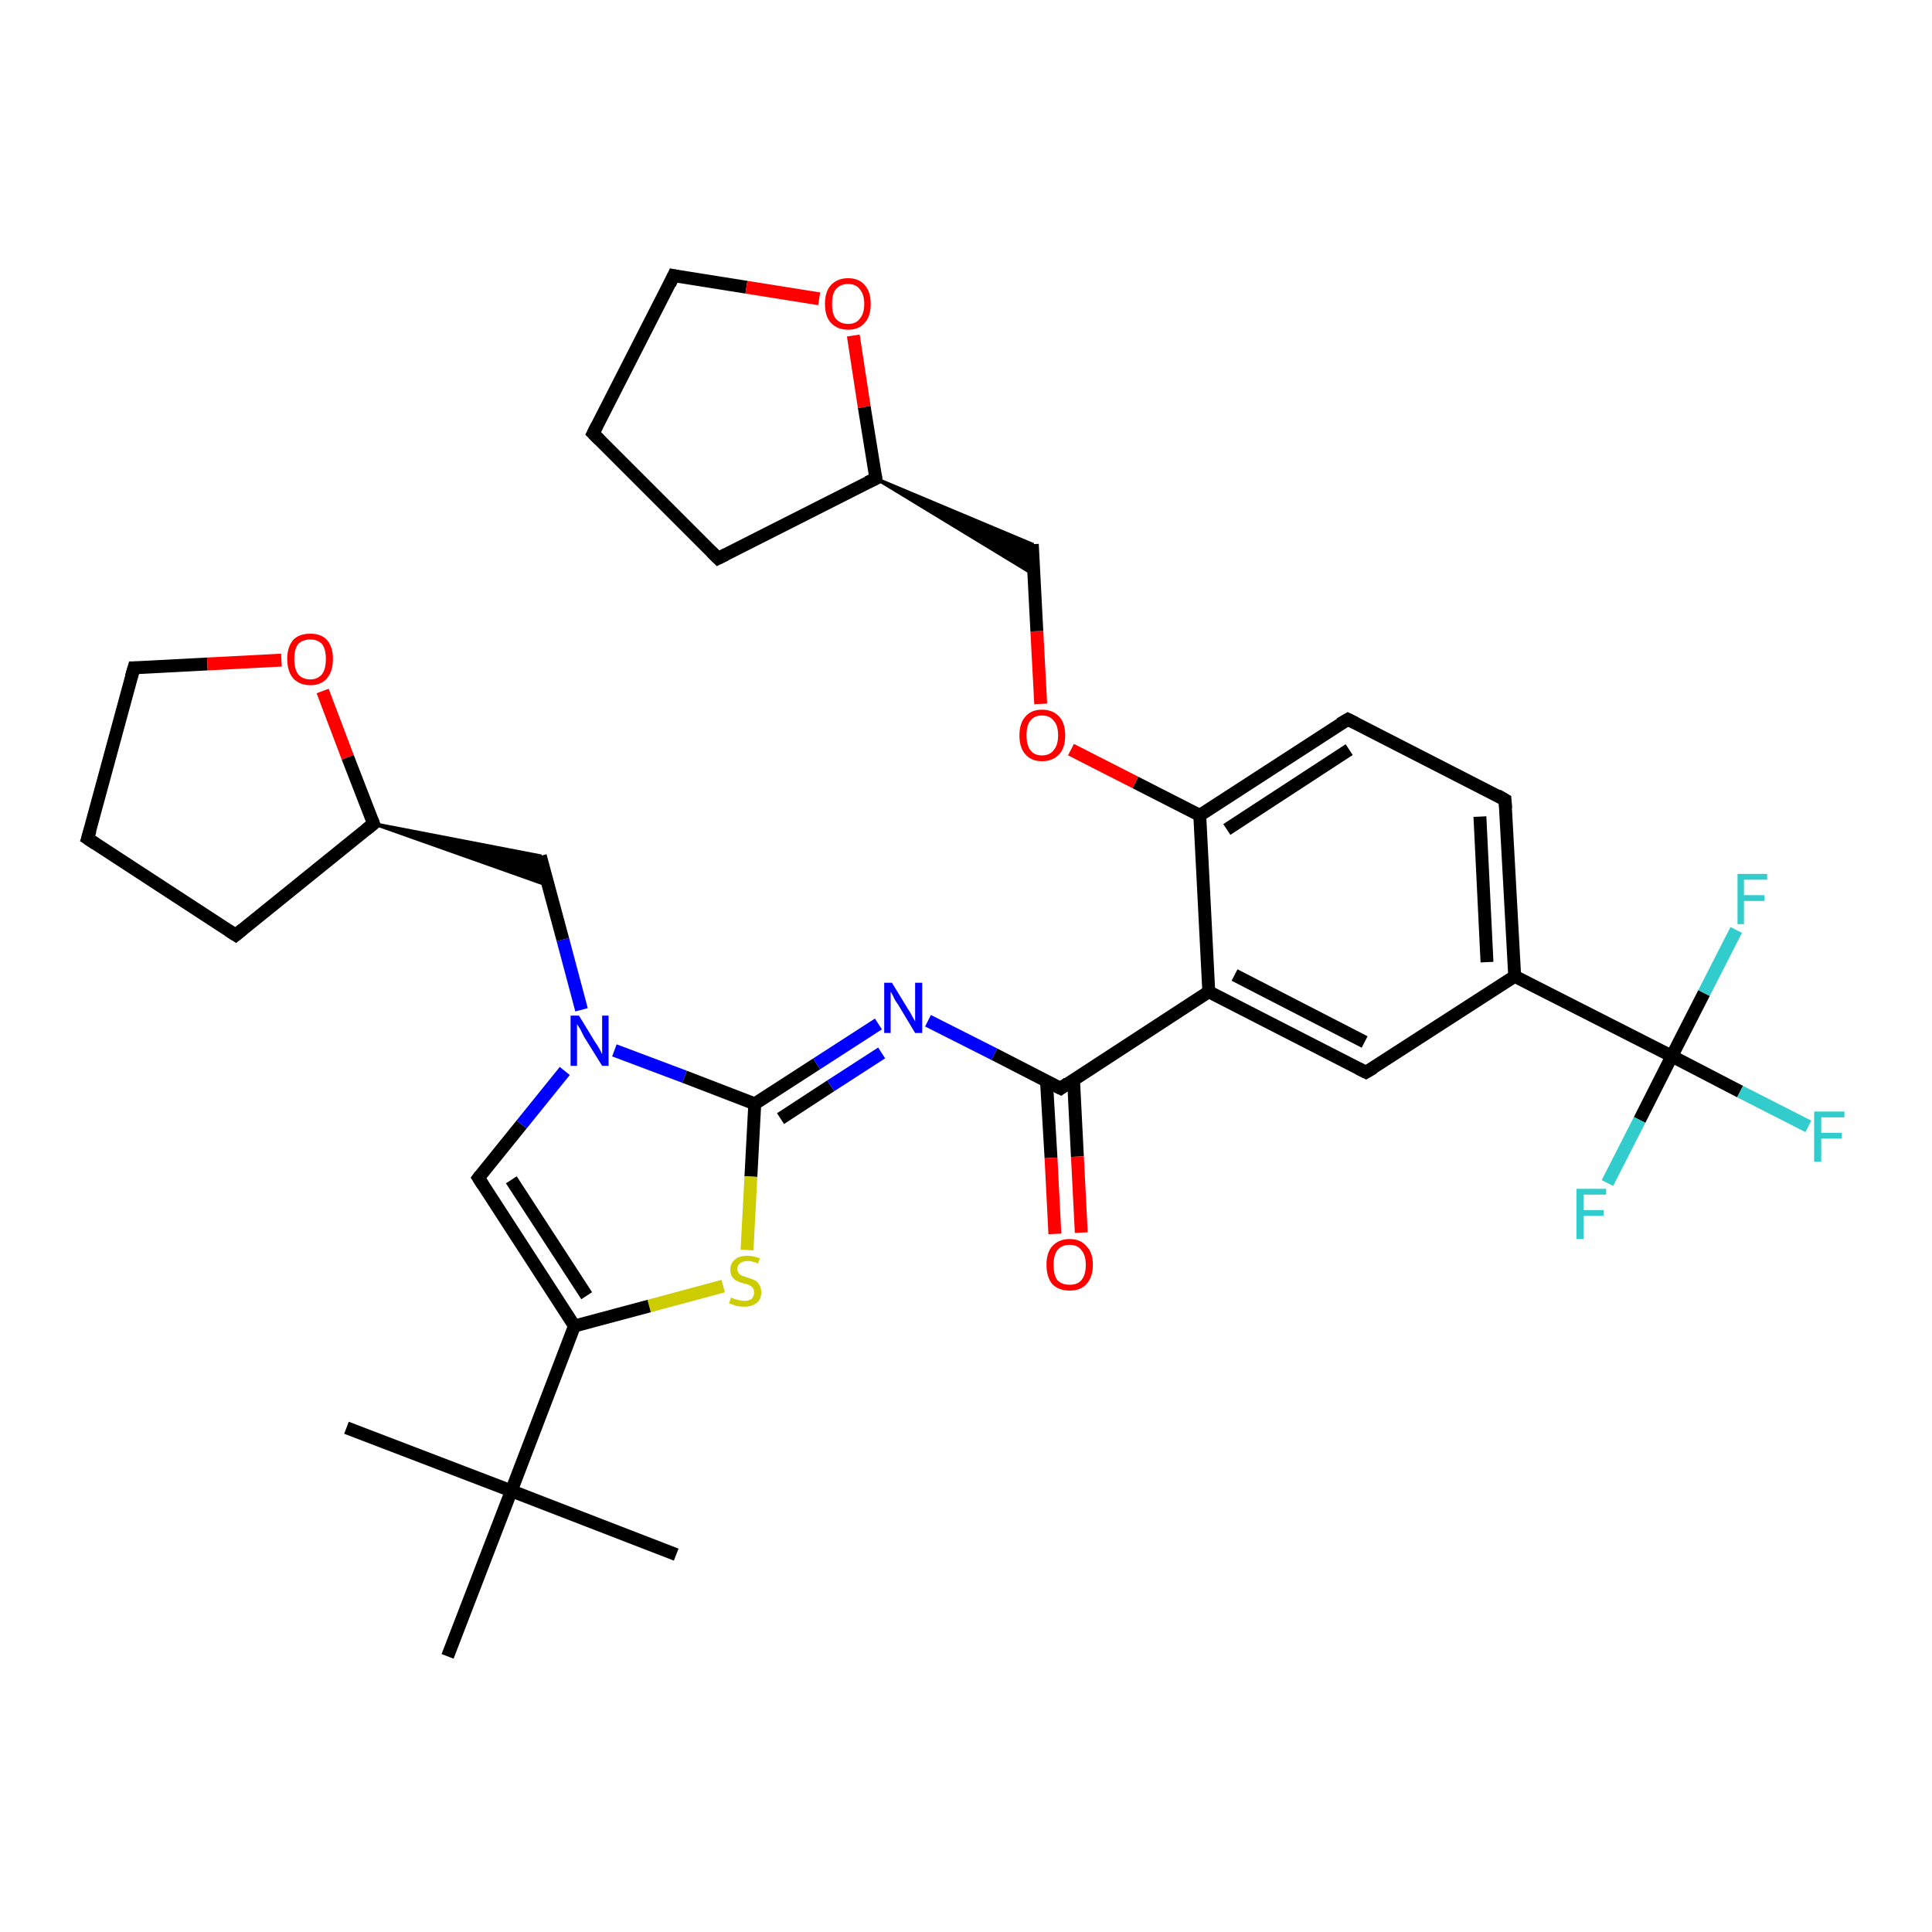 <?xml version='1.0' encoding='iso-8859-1'?>
<svg version='1.1' baseProfile='full'
              xmlns='http://www.w3.org/2000/svg'
                      xmlns:rdkit='http://www.rdkit.org/xml'
                      xmlns:xlink='http://www.w3.org/1999/xlink'
                  xml:space='preserve'
width='300px' height='300px' viewBox='0 0 300 300'>
<!-- END OF HEADER -->
<rect style='opacity:1.0;fill:#FFFFFF;stroke:none' width='300.0' height='300.0' x='0.0' y='0.0'> </rect>
<path class='bond-0 atom-0 atom-1' d='M 53.8,221.7 L 79.4,231.5' style='fill:none;fill-rule:evenodd;stroke:#000000;stroke-width:2.0px;stroke-linecap:butt;stroke-linejoin:miter;stroke-opacity:1' />
<path class='bond-1 atom-1 atom-2' d='M 79.4,231.5 L 105.0,241.4' style='fill:none;fill-rule:evenodd;stroke:#000000;stroke-width:2.0px;stroke-linecap:butt;stroke-linejoin:miter;stroke-opacity:1' />
<path class='bond-2 atom-1 atom-3' d='M 79.4,231.5 L 69.5,257.2' style='fill:none;fill-rule:evenodd;stroke:#000000;stroke-width:2.0px;stroke-linecap:butt;stroke-linejoin:miter;stroke-opacity:1' />
<path class='bond-3 atom-1 atom-4' d='M 79.4,231.5 L 89.2,205.9' style='fill:none;fill-rule:evenodd;stroke:#000000;stroke-width:2.0px;stroke-linecap:butt;stroke-linejoin:miter;stroke-opacity:1' />
<path class='bond-4 atom-4 atom-5' d='M 89.2,205.9 L 74.3,182.9' style='fill:none;fill-rule:evenodd;stroke:#000000;stroke-width:2.0px;stroke-linecap:butt;stroke-linejoin:miter;stroke-opacity:1' />
<path class='bond-4 atom-4 atom-5' d='M 91.1,201.2 L 79.4,183.2' style='fill:none;fill-rule:evenodd;stroke:#000000;stroke-width:2.0px;stroke-linecap:butt;stroke-linejoin:miter;stroke-opacity:1' />
<path class='bond-5 atom-5 atom-6' d='M 74.3,182.9 L 81.0,174.6' style='fill:none;fill-rule:evenodd;stroke:#000000;stroke-width:2.0px;stroke-linecap:butt;stroke-linejoin:miter;stroke-opacity:1' />
<path class='bond-5 atom-5 atom-6' d='M 81.0,174.6 L 87.7,166.3' style='fill:none;fill-rule:evenodd;stroke:#0000FF;stroke-width:2.0px;stroke-linecap:butt;stroke-linejoin:miter;stroke-opacity:1' />
<path class='bond-6 atom-6 atom-7' d='M 90.3,156.8 L 87.4,145.9' style='fill:none;fill-rule:evenodd;stroke:#0000FF;stroke-width:2.0px;stroke-linecap:butt;stroke-linejoin:miter;stroke-opacity:1' />
<path class='bond-6 atom-6 atom-7' d='M 87.4,145.9 L 83.9,132.9' style='fill:none;fill-rule:evenodd;stroke:#000000;stroke-width:2.0px;stroke-linecap:butt;stroke-linejoin:miter;stroke-opacity:1' />
<path class='bond-7 atom-8 atom-7' d='M 58.0,127.9 L 83.9,132.9 L 85.1,137.5 Z' style='fill:#000000;fill-rule:evenodd;fill-opacity:1;stroke:#000000;stroke-width:0.5px;stroke-linecap:butt;stroke-linejoin:miter;stroke-opacity:1;' />
<path class='bond-8 atom-8 atom-9' d='M 58.0,127.9 L 36.6,145.2' style='fill:none;fill-rule:evenodd;stroke:#000000;stroke-width:2.0px;stroke-linecap:butt;stroke-linejoin:miter;stroke-opacity:1' />
<path class='bond-9 atom-9 atom-10' d='M 36.6,145.2 L 13.6,130.2' style='fill:none;fill-rule:evenodd;stroke:#000000;stroke-width:2.0px;stroke-linecap:butt;stroke-linejoin:miter;stroke-opacity:1' />
<path class='bond-10 atom-10 atom-11' d='M 13.6,130.2 L 20.8,103.7' style='fill:none;fill-rule:evenodd;stroke:#000000;stroke-width:2.0px;stroke-linecap:butt;stroke-linejoin:miter;stroke-opacity:1' />
<path class='bond-11 atom-11 atom-12' d='M 20.8,103.7 L 32.2,103.1' style='fill:none;fill-rule:evenodd;stroke:#000000;stroke-width:2.0px;stroke-linecap:butt;stroke-linejoin:miter;stroke-opacity:1' />
<path class='bond-11 atom-11 atom-12' d='M 32.2,103.1 L 43.7,102.5' style='fill:none;fill-rule:evenodd;stroke:#FF0000;stroke-width:2.0px;stroke-linecap:butt;stroke-linejoin:miter;stroke-opacity:1' />
<path class='bond-12 atom-6 atom-13' d='M 95.4,163.1 L 106.3,167.2' style='fill:none;fill-rule:evenodd;stroke:#0000FF;stroke-width:2.0px;stroke-linecap:butt;stroke-linejoin:miter;stroke-opacity:1' />
<path class='bond-12 atom-6 atom-13' d='M 106.3,167.2 L 117.2,171.4' style='fill:none;fill-rule:evenodd;stroke:#000000;stroke-width:2.0px;stroke-linecap:butt;stroke-linejoin:miter;stroke-opacity:1' />
<path class='bond-13 atom-13 atom-14' d='M 117.2,171.4 L 126.8,165.2' style='fill:none;fill-rule:evenodd;stroke:#000000;stroke-width:2.0px;stroke-linecap:butt;stroke-linejoin:miter;stroke-opacity:1' />
<path class='bond-13 atom-13 atom-14' d='M 126.8,165.2 L 136.4,159.0' style='fill:none;fill-rule:evenodd;stroke:#0000FF;stroke-width:2.0px;stroke-linecap:butt;stroke-linejoin:miter;stroke-opacity:1' />
<path class='bond-13 atom-13 atom-14' d='M 121.2,173.7 L 129.0,168.6' style='fill:none;fill-rule:evenodd;stroke:#000000;stroke-width:2.0px;stroke-linecap:butt;stroke-linejoin:miter;stroke-opacity:1' />
<path class='bond-13 atom-13 atom-14' d='M 129.0,168.6 L 136.9,163.5' style='fill:none;fill-rule:evenodd;stroke:#0000FF;stroke-width:2.0px;stroke-linecap:butt;stroke-linejoin:miter;stroke-opacity:1' />
<path class='bond-14 atom-14 atom-15' d='M 144.1,158.5 L 154.4,163.7' style='fill:none;fill-rule:evenodd;stroke:#0000FF;stroke-width:2.0px;stroke-linecap:butt;stroke-linejoin:miter;stroke-opacity:1' />
<path class='bond-14 atom-14 atom-15' d='M 154.4,163.7 L 164.7,169.0' style='fill:none;fill-rule:evenodd;stroke:#000000;stroke-width:2.0px;stroke-linecap:butt;stroke-linejoin:miter;stroke-opacity:1' />
<path class='bond-15 atom-15 atom-16' d='M 162.5,167.9 L 163.2,179.8' style='fill:none;fill-rule:evenodd;stroke:#000000;stroke-width:2.0px;stroke-linecap:butt;stroke-linejoin:miter;stroke-opacity:1' />
<path class='bond-15 atom-15 atom-16' d='M 163.2,179.8 L 163.8,191.6' style='fill:none;fill-rule:evenodd;stroke:#FF0000;stroke-width:2.0px;stroke-linecap:butt;stroke-linejoin:miter;stroke-opacity:1' />
<path class='bond-15 atom-15 atom-16' d='M 166.7,167.7 L 167.3,179.6' style='fill:none;fill-rule:evenodd;stroke:#000000;stroke-width:2.0px;stroke-linecap:butt;stroke-linejoin:miter;stroke-opacity:1' />
<path class='bond-15 atom-15 atom-16' d='M 167.3,179.6 L 167.9,191.4' style='fill:none;fill-rule:evenodd;stroke:#FF0000;stroke-width:2.0px;stroke-linecap:butt;stroke-linejoin:miter;stroke-opacity:1' />
<path class='bond-16 atom-15 atom-17' d='M 164.7,169.0 L 187.7,154.0' style='fill:none;fill-rule:evenodd;stroke:#000000;stroke-width:2.0px;stroke-linecap:butt;stroke-linejoin:miter;stroke-opacity:1' />
<path class='bond-17 atom-17 atom-18' d='M 187.7,154.0 L 212.1,166.5' style='fill:none;fill-rule:evenodd;stroke:#000000;stroke-width:2.0px;stroke-linecap:butt;stroke-linejoin:miter;stroke-opacity:1' />
<path class='bond-17 atom-17 atom-18' d='M 191.7,151.4 L 211.9,161.8' style='fill:none;fill-rule:evenodd;stroke:#000000;stroke-width:2.0px;stroke-linecap:butt;stroke-linejoin:miter;stroke-opacity:1' />
<path class='bond-18 atom-18 atom-19' d='M 212.1,166.5 L 235.2,151.6' style='fill:none;fill-rule:evenodd;stroke:#000000;stroke-width:2.0px;stroke-linecap:butt;stroke-linejoin:miter;stroke-opacity:1' />
<path class='bond-19 atom-19 atom-20' d='M 235.2,151.6 L 233.7,124.2' style='fill:none;fill-rule:evenodd;stroke:#000000;stroke-width:2.0px;stroke-linecap:butt;stroke-linejoin:miter;stroke-opacity:1' />
<path class='bond-19 atom-19 atom-20' d='M 230.9,149.4 L 229.8,126.8' style='fill:none;fill-rule:evenodd;stroke:#000000;stroke-width:2.0px;stroke-linecap:butt;stroke-linejoin:miter;stroke-opacity:1' />
<path class='bond-20 atom-20 atom-21' d='M 233.7,124.2 L 209.3,111.7' style='fill:none;fill-rule:evenodd;stroke:#000000;stroke-width:2.0px;stroke-linecap:butt;stroke-linejoin:miter;stroke-opacity:1' />
<path class='bond-21 atom-21 atom-22' d='M 209.3,111.7 L 186.3,126.6' style='fill:none;fill-rule:evenodd;stroke:#000000;stroke-width:2.0px;stroke-linecap:butt;stroke-linejoin:miter;stroke-opacity:1' />
<path class='bond-21 atom-21 atom-22' d='M 209.5,116.4 L 190.5,128.8' style='fill:none;fill-rule:evenodd;stroke:#000000;stroke-width:2.0px;stroke-linecap:butt;stroke-linejoin:miter;stroke-opacity:1' />
<path class='bond-22 atom-22 atom-23' d='M 186.3,126.6 L 176.3,121.5' style='fill:none;fill-rule:evenodd;stroke:#000000;stroke-width:2.0px;stroke-linecap:butt;stroke-linejoin:miter;stroke-opacity:1' />
<path class='bond-22 atom-22 atom-23' d='M 176.3,121.5 L 166.3,116.4' style='fill:none;fill-rule:evenodd;stroke:#FF0000;stroke-width:2.0px;stroke-linecap:butt;stroke-linejoin:miter;stroke-opacity:1' />
<path class='bond-23 atom-23 atom-24' d='M 161.6,109.3 L 161.0,98.0' style='fill:none;fill-rule:evenodd;stroke:#FF0000;stroke-width:2.0px;stroke-linecap:butt;stroke-linejoin:miter;stroke-opacity:1' />
<path class='bond-23 atom-23 atom-24' d='M 161.0,98.0 L 160.3,84.5' style='fill:none;fill-rule:evenodd;stroke:#000000;stroke-width:2.0px;stroke-linecap:butt;stroke-linejoin:miter;stroke-opacity:1' />
<path class='bond-24 atom-25 atom-24' d='M 136.0,74.3 L 160.3,84.5 L 160.5,89.2 Z' style='fill:#000000;fill-rule:evenodd;fill-opacity:1;stroke:#000000;stroke-width:0.5px;stroke-linecap:butt;stroke-linejoin:miter;stroke-opacity:1;' />
<path class='bond-25 atom-25 atom-26' d='M 136.0,74.3 L 111.5,86.7' style='fill:none;fill-rule:evenodd;stroke:#000000;stroke-width:2.0px;stroke-linecap:butt;stroke-linejoin:miter;stroke-opacity:1' />
<path class='bond-26 atom-26 atom-27' d='M 111.5,86.7 L 92.1,67.3' style='fill:none;fill-rule:evenodd;stroke:#000000;stroke-width:2.0px;stroke-linecap:butt;stroke-linejoin:miter;stroke-opacity:1' />
<path class='bond-27 atom-27 atom-28' d='M 92.1,67.3 L 104.6,42.8' style='fill:none;fill-rule:evenodd;stroke:#000000;stroke-width:2.0px;stroke-linecap:butt;stroke-linejoin:miter;stroke-opacity:1' />
<path class='bond-28 atom-28 atom-29' d='M 104.6,42.8 L 115.9,44.6' style='fill:none;fill-rule:evenodd;stroke:#000000;stroke-width:2.0px;stroke-linecap:butt;stroke-linejoin:miter;stroke-opacity:1' />
<path class='bond-28 atom-28 atom-29' d='M 115.9,44.6 L 127.2,46.4' style='fill:none;fill-rule:evenodd;stroke:#FF0000;stroke-width:2.0px;stroke-linecap:butt;stroke-linejoin:miter;stroke-opacity:1' />
<path class='bond-29 atom-19 atom-30' d='M 235.2,151.6 L 259.6,164.0' style='fill:none;fill-rule:evenodd;stroke:#000000;stroke-width:2.0px;stroke-linecap:butt;stroke-linejoin:miter;stroke-opacity:1' />
<path class='bond-30 atom-30 atom-31' d='M 259.6,164.0 L 270.2,169.5' style='fill:none;fill-rule:evenodd;stroke:#000000;stroke-width:2.0px;stroke-linecap:butt;stroke-linejoin:miter;stroke-opacity:1' />
<path class='bond-30 atom-30 atom-31' d='M 270.2,169.5 L 280.8,174.9' style='fill:none;fill-rule:evenodd;stroke:#33CCCC;stroke-width:2.0px;stroke-linecap:butt;stroke-linejoin:miter;stroke-opacity:1' />
<path class='bond-31 atom-30 atom-32' d='M 259.6,164.0 L 254.6,173.9' style='fill:none;fill-rule:evenodd;stroke:#000000;stroke-width:2.0px;stroke-linecap:butt;stroke-linejoin:miter;stroke-opacity:1' />
<path class='bond-31 atom-30 atom-32' d='M 254.6,173.9 L 249.6,183.7' style='fill:none;fill-rule:evenodd;stroke:#33CCCC;stroke-width:2.0px;stroke-linecap:butt;stroke-linejoin:miter;stroke-opacity:1' />
<path class='bond-32 atom-30 atom-33' d='M 259.6,164.0 L 264.6,154.2' style='fill:none;fill-rule:evenodd;stroke:#000000;stroke-width:2.0px;stroke-linecap:butt;stroke-linejoin:miter;stroke-opacity:1' />
<path class='bond-32 atom-30 atom-33' d='M 264.6,154.2 L 269.6,144.4' style='fill:none;fill-rule:evenodd;stroke:#33CCCC;stroke-width:2.0px;stroke-linecap:butt;stroke-linejoin:miter;stroke-opacity:1' />
<path class='bond-33 atom-13 atom-34' d='M 117.2,171.4 L 116.6,182.7' style='fill:none;fill-rule:evenodd;stroke:#000000;stroke-width:2.0px;stroke-linecap:butt;stroke-linejoin:miter;stroke-opacity:1' />
<path class='bond-33 atom-13 atom-34' d='M 116.6,182.7 L 116.0,194.1' style='fill:none;fill-rule:evenodd;stroke:#CCCC00;stroke-width:2.0px;stroke-linecap:butt;stroke-linejoin:miter;stroke-opacity:1' />
<path class='bond-34 atom-34 atom-4' d='M 112.3,199.7 L 100.8,202.8' style='fill:none;fill-rule:evenodd;stroke:#CCCC00;stroke-width:2.0px;stroke-linecap:butt;stroke-linejoin:miter;stroke-opacity:1' />
<path class='bond-34 atom-34 atom-4' d='M 100.8,202.8 L 89.2,205.9' style='fill:none;fill-rule:evenodd;stroke:#000000;stroke-width:2.0px;stroke-linecap:butt;stroke-linejoin:miter;stroke-opacity:1' />
<path class='bond-35 atom-12 atom-8' d='M 50.1,107.3 L 54.0,117.6' style='fill:none;fill-rule:evenodd;stroke:#FF0000;stroke-width:2.0px;stroke-linecap:butt;stroke-linejoin:miter;stroke-opacity:1' />
<path class='bond-35 atom-12 atom-8' d='M 54.0,117.6 L 58.0,127.9' style='fill:none;fill-rule:evenodd;stroke:#000000;stroke-width:2.0px;stroke-linecap:butt;stroke-linejoin:miter;stroke-opacity:1' />
<path class='bond-36 atom-22 atom-17' d='M 186.3,126.6 L 187.7,154.0' style='fill:none;fill-rule:evenodd;stroke:#000000;stroke-width:2.0px;stroke-linecap:butt;stroke-linejoin:miter;stroke-opacity:1' />
<path class='bond-37 atom-29 atom-25' d='M 132.5,52.1 L 134.2,63.2' style='fill:none;fill-rule:evenodd;stroke:#FF0000;stroke-width:2.0px;stroke-linecap:butt;stroke-linejoin:miter;stroke-opacity:1' />
<path class='bond-37 atom-29 atom-25' d='M 134.2,63.2 L 136.0,74.3' style='fill:none;fill-rule:evenodd;stroke:#000000;stroke-width:2.0px;stroke-linecap:butt;stroke-linejoin:miter;stroke-opacity:1' />
<path d='M 75.0,184.0 L 74.3,182.9 L 74.6,182.5' style='fill:none;stroke:#000000;stroke-width:2.0px;stroke-linecap:butt;stroke-linejoin:miter;stroke-opacity:1;' />
<path d='M 56.9,128.8 L 58.0,127.9 L 57.8,127.4' style='fill:none;stroke:#000000;stroke-width:2.0px;stroke-linecap:butt;stroke-linejoin:miter;stroke-opacity:1;' />
<path d='M 37.7,144.3 L 36.6,145.2 L 35.5,144.5' style='fill:none;stroke:#000000;stroke-width:2.0px;stroke-linecap:butt;stroke-linejoin:miter;stroke-opacity:1;' />
<path d='M 14.8,131.0 L 13.6,130.2 L 14.0,128.9' style='fill:none;stroke:#000000;stroke-width:2.0px;stroke-linecap:butt;stroke-linejoin:miter;stroke-opacity:1;' />
<path d='M 20.4,105.1 L 20.8,103.7 L 21.3,103.7' style='fill:none;stroke:#000000;stroke-width:2.0px;stroke-linecap:butt;stroke-linejoin:miter;stroke-opacity:1;' />
<path d='M 164.1,168.7 L 164.7,169.0 L 165.8,168.2' style='fill:none;stroke:#000000;stroke-width:2.0px;stroke-linecap:butt;stroke-linejoin:miter;stroke-opacity:1;' />
<path d='M 210.9,165.9 L 212.1,166.5 L 213.3,165.8' style='fill:none;stroke:#000000;stroke-width:2.0px;stroke-linecap:butt;stroke-linejoin:miter;stroke-opacity:1;' />
<path d='M 233.8,125.5 L 233.7,124.2 L 232.5,123.5' style='fill:none;stroke:#000000;stroke-width:2.0px;stroke-linecap:butt;stroke-linejoin:miter;stroke-opacity:1;' />
<path d='M 210.5,112.3 L 209.3,111.7 L 208.1,112.4' style='fill:none;stroke:#000000;stroke-width:2.0px;stroke-linecap:butt;stroke-linejoin:miter;stroke-opacity:1;' />
<path d='M 134.7,74.9 L 136.0,74.3 L 135.9,73.7' style='fill:none;stroke:#000000;stroke-width:2.0px;stroke-linecap:butt;stroke-linejoin:miter;stroke-opacity:1;' />
<path d='M 112.7,86.1 L 111.5,86.7 L 110.5,85.7' style='fill:none;stroke:#000000;stroke-width:2.0px;stroke-linecap:butt;stroke-linejoin:miter;stroke-opacity:1;' />
<path d='M 93.1,68.3 L 92.1,67.3 L 92.7,66.1' style='fill:none;stroke:#000000;stroke-width:2.0px;stroke-linecap:butt;stroke-linejoin:miter;stroke-opacity:1;' />
<path d='M 104.0,44.1 L 104.6,42.8 L 105.1,42.9' style='fill:none;stroke:#000000;stroke-width:2.0px;stroke-linecap:butt;stroke-linejoin:miter;stroke-opacity:1;' />
<path class='atom-6' d='M 89.9 157.7
L 92.4 161.8
Q 92.7 162.2, 93.1 162.9
Q 93.5 163.7, 93.5 163.7
L 93.5 157.7
L 94.5 157.7
L 94.5 165.5
L 93.5 165.5
L 90.7 161.0
Q 90.4 160.4, 90.1 159.8
Q 89.7 159.2, 89.6 159.0
L 89.6 165.5
L 88.6 165.5
L 88.6 157.7
L 89.9 157.7
' fill='#0000FF'/>
<path class='atom-12' d='M 44.6 102.3
Q 44.6 100.5, 45.5 99.4
Q 46.4 98.4, 48.2 98.4
Q 49.9 98.4, 50.8 99.4
Q 51.7 100.5, 51.7 102.3
Q 51.7 104.2, 50.8 105.3
Q 49.9 106.4, 48.2 106.4
Q 46.5 106.4, 45.5 105.3
Q 44.6 104.2, 44.6 102.3
M 48.2 105.5
Q 49.3 105.5, 50.0 104.7
Q 50.6 103.9, 50.6 102.3
Q 50.6 100.8, 50.0 100.0
Q 49.3 99.3, 48.2 99.3
Q 47.0 99.3, 46.3 100.0
Q 45.7 100.8, 45.7 102.3
Q 45.7 103.9, 46.3 104.7
Q 47.0 105.5, 48.2 105.5
' fill='#FF0000'/>
<path class='atom-14' d='M 138.5 152.6
L 141.0 156.7
Q 141.3 157.1, 141.7 157.9
Q 142.1 158.6, 142.1 158.6
L 142.1 152.6
L 143.2 152.6
L 143.2 160.4
L 142.1 160.4
L 139.4 155.9
Q 139.0 155.4, 138.7 154.7
Q 138.4 154.1, 138.3 154.0
L 138.3 160.4
L 137.3 160.4
L 137.3 152.6
L 138.5 152.6
' fill='#0000FF'/>
<path class='atom-16' d='M 162.5 196.4
Q 162.5 194.5, 163.4 193.5
Q 164.4 192.4, 166.1 192.4
Q 167.8 192.4, 168.7 193.5
Q 169.7 194.5, 169.7 196.4
Q 169.7 198.3, 168.7 199.4
Q 167.8 200.4, 166.1 200.4
Q 164.4 200.4, 163.4 199.4
Q 162.5 198.3, 162.5 196.4
M 166.1 199.5
Q 167.3 199.5, 167.9 198.8
Q 168.6 198.0, 168.6 196.4
Q 168.6 194.9, 167.9 194.1
Q 167.3 193.3, 166.1 193.3
Q 164.9 193.3, 164.2 194.1
Q 163.6 194.9, 163.6 196.4
Q 163.6 198.0, 164.2 198.8
Q 164.9 199.5, 166.1 199.5
' fill='#FF0000'/>
<path class='atom-23' d='M 158.3 114.2
Q 158.3 112.3, 159.2 111.3
Q 160.1 110.2, 161.8 110.2
Q 163.5 110.2, 164.5 111.3
Q 165.4 112.3, 165.4 114.2
Q 165.4 116.1, 164.5 117.1
Q 163.5 118.2, 161.8 118.2
Q 160.1 118.2, 159.2 117.1
Q 158.3 116.1, 158.3 114.2
M 161.8 117.3
Q 163.0 117.3, 163.6 116.5
Q 164.3 115.7, 164.3 114.2
Q 164.3 112.6, 163.6 111.9
Q 163.0 111.1, 161.8 111.1
Q 160.6 111.1, 160.0 111.9
Q 159.4 112.6, 159.4 114.2
Q 159.4 115.7, 160.0 116.5
Q 160.6 117.3, 161.8 117.3
' fill='#FF0000'/>
<path class='atom-29' d='M 128.1 47.2
Q 128.1 45.3, 129.0 44.3
Q 130.0 43.2, 131.7 43.2
Q 133.4 43.2, 134.3 44.3
Q 135.2 45.3, 135.2 47.2
Q 135.2 49.1, 134.3 50.1
Q 133.4 51.2, 131.7 51.2
Q 130.0 51.2, 129.0 50.1
Q 128.1 49.1, 128.1 47.2
M 131.7 50.3
Q 132.9 50.3, 133.5 49.5
Q 134.2 48.7, 134.2 47.2
Q 134.2 45.7, 133.5 44.9
Q 132.9 44.1, 131.7 44.1
Q 130.5 44.1, 129.8 44.9
Q 129.2 45.6, 129.2 47.2
Q 129.2 48.8, 129.8 49.5
Q 130.5 50.3, 131.7 50.3
' fill='#FF0000'/>
<path class='atom-31' d='M 281.7 172.6
L 286.4 172.6
L 286.4 173.5
L 282.8 173.5
L 282.8 175.9
L 286.0 175.9
L 286.0 176.8
L 282.8 176.8
L 282.8 180.4
L 281.7 180.4
L 281.7 172.6
' fill='#33CCCC'/>
<path class='atom-32' d='M 244.8 184.6
L 249.4 184.6
L 249.4 185.5
L 245.9 185.5
L 245.9 187.9
L 249.0 187.9
L 249.0 188.8
L 245.9 188.8
L 245.9 192.4
L 244.8 192.4
L 244.8 184.6
' fill='#33CCCC'/>
<path class='atom-33' d='M 269.8 135.7
L 274.4 135.7
L 274.4 136.6
L 270.8 136.6
L 270.8 139.0
L 274.0 139.0
L 274.0 139.9
L 270.8 139.9
L 270.8 143.5
L 269.8 143.5
L 269.8 135.7
' fill='#33CCCC'/>
<path class='atom-34' d='M 113.5 201.5
Q 113.6 201.5, 114.0 201.7
Q 114.4 201.8, 114.8 201.9
Q 115.2 202.0, 115.6 202.0
Q 116.3 202.0, 116.7 201.7
Q 117.1 201.3, 117.1 200.7
Q 117.1 200.3, 116.9 200.0
Q 116.7 199.7, 116.4 199.6
Q 116.1 199.4, 115.5 199.3
Q 114.8 199.1, 114.4 198.9
Q 114.0 198.7, 113.7 198.3
Q 113.4 197.8, 113.4 197.1
Q 113.4 196.2, 114.1 195.6
Q 114.7 195.0, 116.1 195.0
Q 117.0 195.0, 118.0 195.4
L 117.7 196.2
Q 116.8 195.8, 116.1 195.8
Q 115.3 195.8, 114.9 196.2
Q 114.5 196.5, 114.5 197.0
Q 114.5 197.4, 114.7 197.7
Q 114.9 197.9, 115.2 198.1
Q 115.6 198.2, 116.1 198.4
Q 116.8 198.6, 117.2 198.8
Q 117.6 199.0, 117.9 199.5
Q 118.2 199.9, 118.2 200.7
Q 118.2 201.8, 117.5 202.3
Q 116.8 202.9, 115.6 202.9
Q 114.9 202.9, 114.4 202.8
Q 113.9 202.6, 113.2 202.4
L 113.5 201.5
' fill='#CCCC00'/>
</svg>
